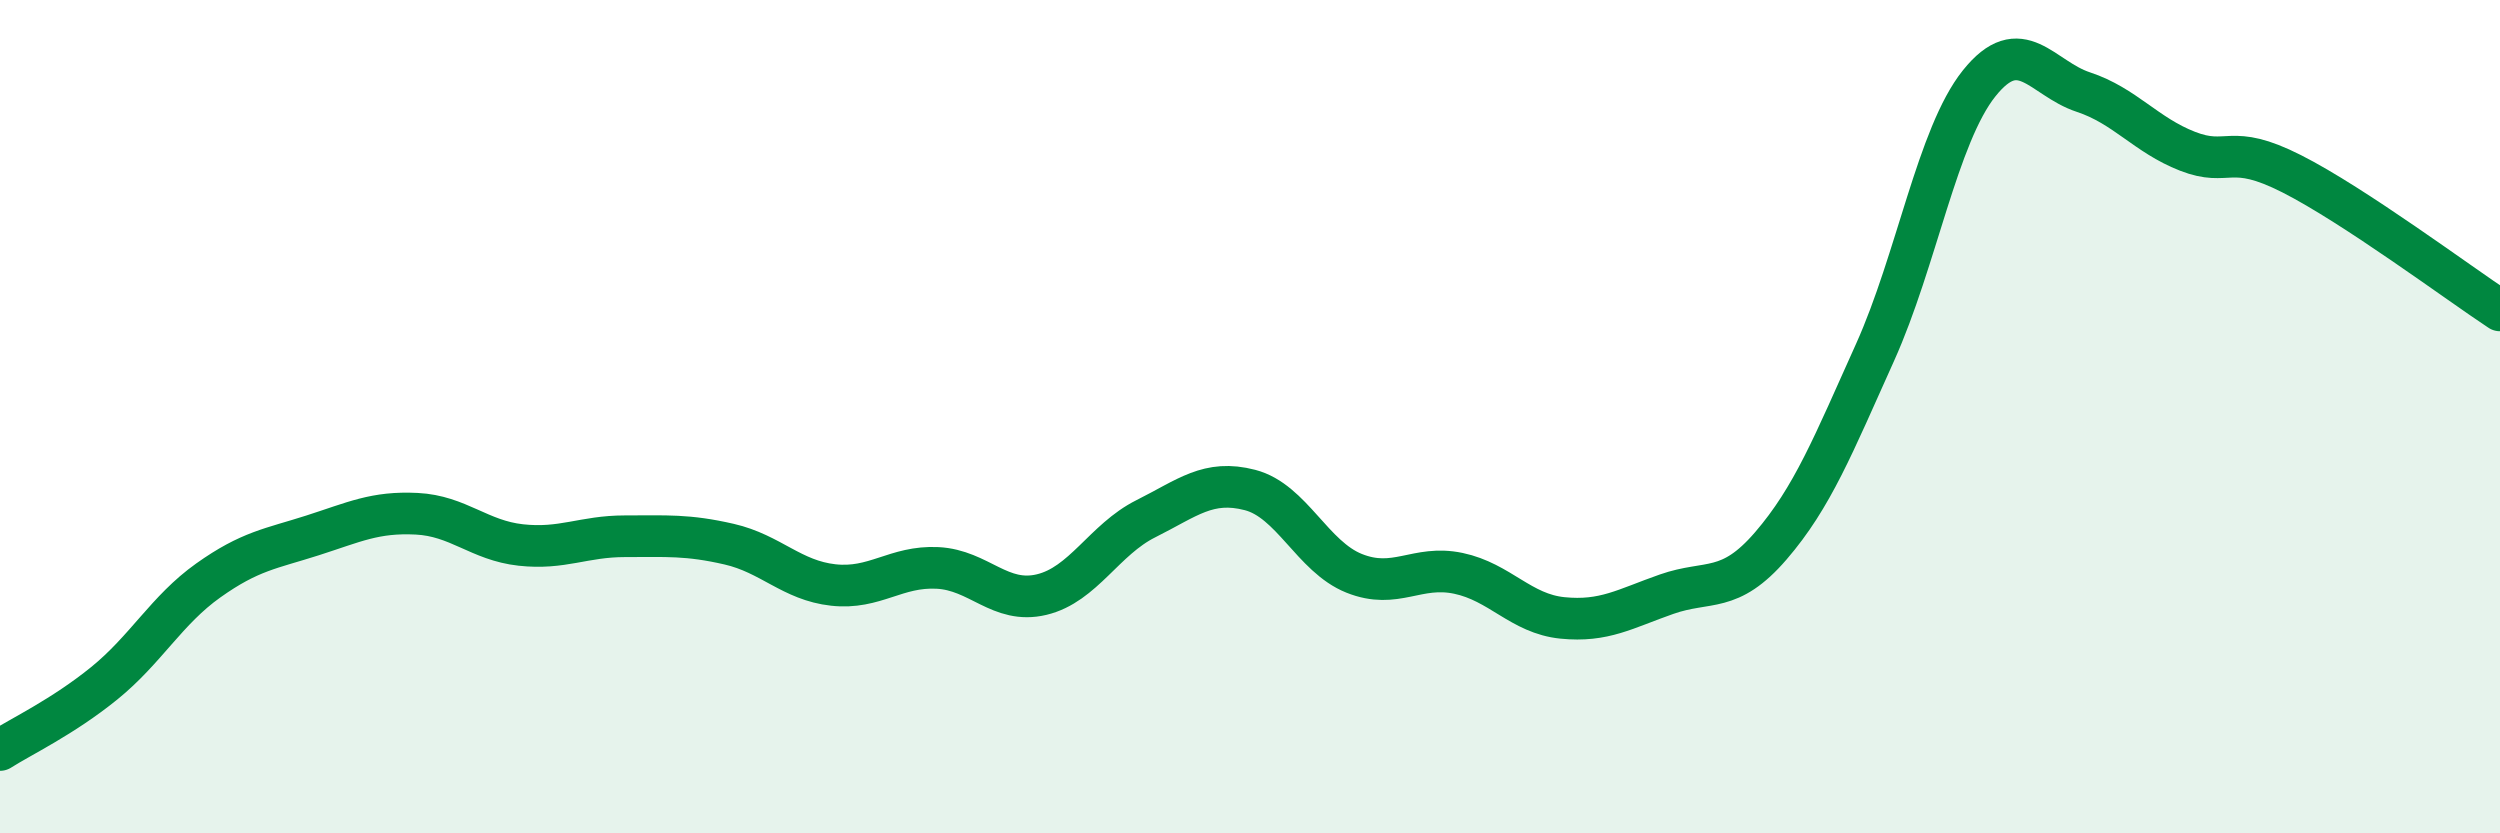 
    <svg width="60" height="20" viewBox="0 0 60 20" xmlns="http://www.w3.org/2000/svg">
      <path
        d="M 0,18 C 0.5,17.68 1.5,17.21 2.5,16.4 C 3.5,15.59 4,14.64 5,13.93 C 6,13.22 6.5,13.17 7.5,12.85 C 8.5,12.53 9,12.28 10,12.33 C 11,12.38 11.5,12.97 12.5,13.08 C 13.5,13.19 14,12.87 15,12.87 C 16,12.87 16.5,12.83 17.5,13.06 C 18.5,13.29 19,13.93 20,14.04 C 21,14.15 21.5,13.58 22.5,13.63 C 23.5,13.68 24,14.51 25,14.27 C 26,14.03 26.5,12.95 27.5,12.45 C 28.5,11.95 29,11.5 30,11.76 C 31,12.02 31.5,13.36 32.5,13.76 C 33.5,14.16 34,13.55 35,13.76 C 36,13.97 36.5,14.73 37.5,14.83 C 38.5,14.93 39,14.61 40,14.26 C 41,13.91 41.5,14.26 42.5,13.1 C 43.5,11.94 44,10.68 45,8.46 C 46,6.24 46.5,3.25 47.5,2 C 48.5,0.75 49,1.88 50,2.21 C 51,2.54 51.5,3.24 52.5,3.63 C 53.5,4.02 53.5,3.41 55,4.17 C 56.5,4.93 59,6.79 60,7.45L60 20L0 20Z"
        fill="#008740"
        opacity="0.1"
        stroke-linecap="round"
        stroke-linejoin="round"
      />
      <path
        d="M 0,18 C 0.5,17.68 1.5,17.21 2.5,16.4 C 3.5,15.59 4,14.64 5,13.93 C 6,13.22 6.5,13.17 7.5,12.85 C 8.5,12.53 9,12.28 10,12.33 C 11,12.38 11.5,12.97 12.5,13.08 C 13.5,13.19 14,12.87 15,12.87 C 16,12.87 16.5,12.83 17.5,13.06 C 18.5,13.29 19,13.93 20,14.04 C 21,14.15 21.5,13.58 22.5,13.63 C 23.5,13.68 24,14.51 25,14.27 C 26,14.03 26.5,12.95 27.5,12.45 C 28.5,11.95 29,11.5 30,11.76 C 31,12.02 31.5,13.36 32.5,13.76 C 33.5,14.16 34,13.55 35,13.76 C 36,13.97 36.5,14.73 37.5,14.83 C 38.5,14.93 39,14.61 40,14.26 C 41,13.91 41.5,14.26 42.5,13.1 C 43.5,11.94 44,10.68 45,8.46 C 46,6.24 46.5,3.25 47.5,2 C 48.5,0.75 49,1.88 50,2.21 C 51,2.54 51.5,3.24 52.5,3.63 C 53.5,4.02 53.5,3.41 55,4.17 C 56.5,4.93 59,6.79 60,7.45"
        stroke="#008740"
        stroke-width="1"
        fill="none"
        stroke-linecap="round"
        stroke-linejoin="round"
      />
    </svg>
  